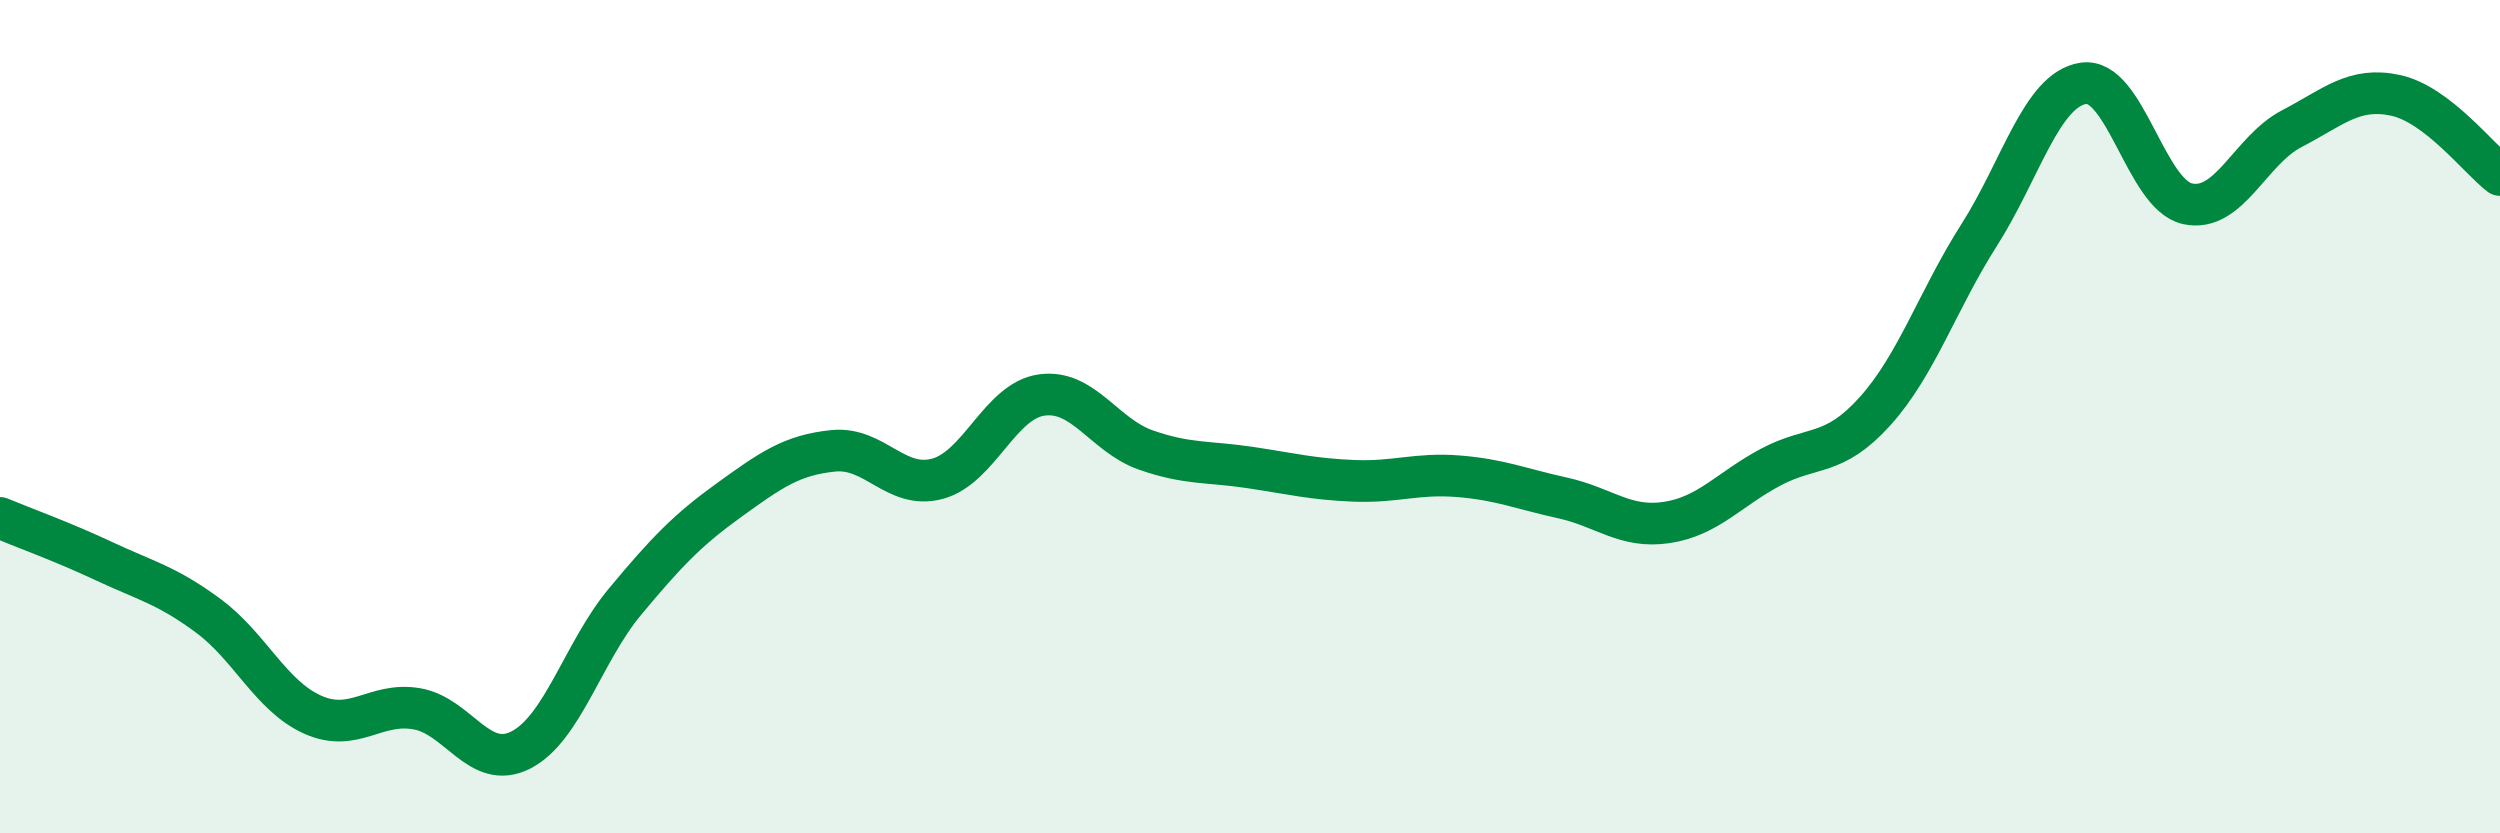 
    <svg width="60" height="20" viewBox="0 0 60 20" xmlns="http://www.w3.org/2000/svg">
      <path
        d="M 0,12.43 C 0.5,12.64 1.5,13 2.5,13.47 C 3.5,13.94 4,14.04 5,14.78 C 6,15.52 6.5,16.7 7.5,17.15 C 8.5,17.6 9,16.84 10,17.01 C 11,17.18 11.5,18.51 12.5,18 C 13.5,17.49 14,15.64 15,14.44 C 16,13.24 16.5,12.72 17.5,12 C 18.5,11.28 19,10.92 20,10.82 C 21,10.72 21.5,11.76 22.5,11.49 C 23.5,11.22 24,9.62 25,9.48 C 26,9.34 26.5,10.45 27.5,10.8 C 28.5,11.15 29,11.07 30,11.22 C 31,11.37 31.5,11.5 32.5,11.54 C 33.5,11.58 34,11.35 35,11.43 C 36,11.51 36.5,11.73 37.5,11.95 C 38.5,12.17 39,12.69 40,12.54 C 41,12.39 41.5,11.74 42.5,11.21 C 43.5,10.68 44,10.98 45,9.87 C 46,8.76 46.5,7.21 47.5,5.64 C 48.5,4.07 49,2.15 50,2 C 51,1.85 51.5,4.67 52.5,4.89 C 53.5,5.11 54,3.61 55,3.09 C 56,2.57 56.5,2.07 57.5,2.29 C 58.5,2.51 59.5,3.82 60,4.2L60 20L0 20Z"
        fill="#008740"
        opacity="0.1"
        stroke-linecap="round"
        stroke-linejoin="round"
      />
      <path
        d="M 0,12.43 C 0.5,12.64 1.5,13 2.5,13.47 C 3.5,13.94 4,14.04 5,14.78 C 6,15.52 6.5,16.7 7.5,17.15 C 8.5,17.6 9,16.84 10,17.01 C 11,17.18 11.5,18.51 12.5,18 C 13.5,17.49 14,15.64 15,14.44 C 16,13.24 16.5,12.72 17.5,12 C 18.5,11.28 19,10.92 20,10.82 C 21,10.72 21.5,11.76 22.5,11.49 C 23.5,11.22 24,9.62 25,9.48 C 26,9.34 26.5,10.45 27.5,10.8 C 28.5,11.15 29,11.07 30,11.22 C 31,11.37 31.5,11.5 32.5,11.54 C 33.5,11.58 34,11.35 35,11.43 C 36,11.51 36.5,11.73 37.5,11.95 C 38.5,12.17 39,12.69 40,12.54 C 41,12.39 41.5,11.74 42.5,11.21 C 43.5,10.68 44,10.98 45,9.87 C 46,8.76 46.5,7.21 47.5,5.64 C 48.5,4.07 49,2.15 50,2 C 51,1.85 51.5,4.67 52.5,4.89 C 53.5,5.11 54,3.61 55,3.09 C 56,2.57 56.5,2.07 57.5,2.29 C 58.5,2.51 59.5,3.82 60,4.2"
        stroke="#008740"
        stroke-width="1"
        fill="none"
        stroke-linecap="round"
        stroke-linejoin="round"
      />
    </svg>
  